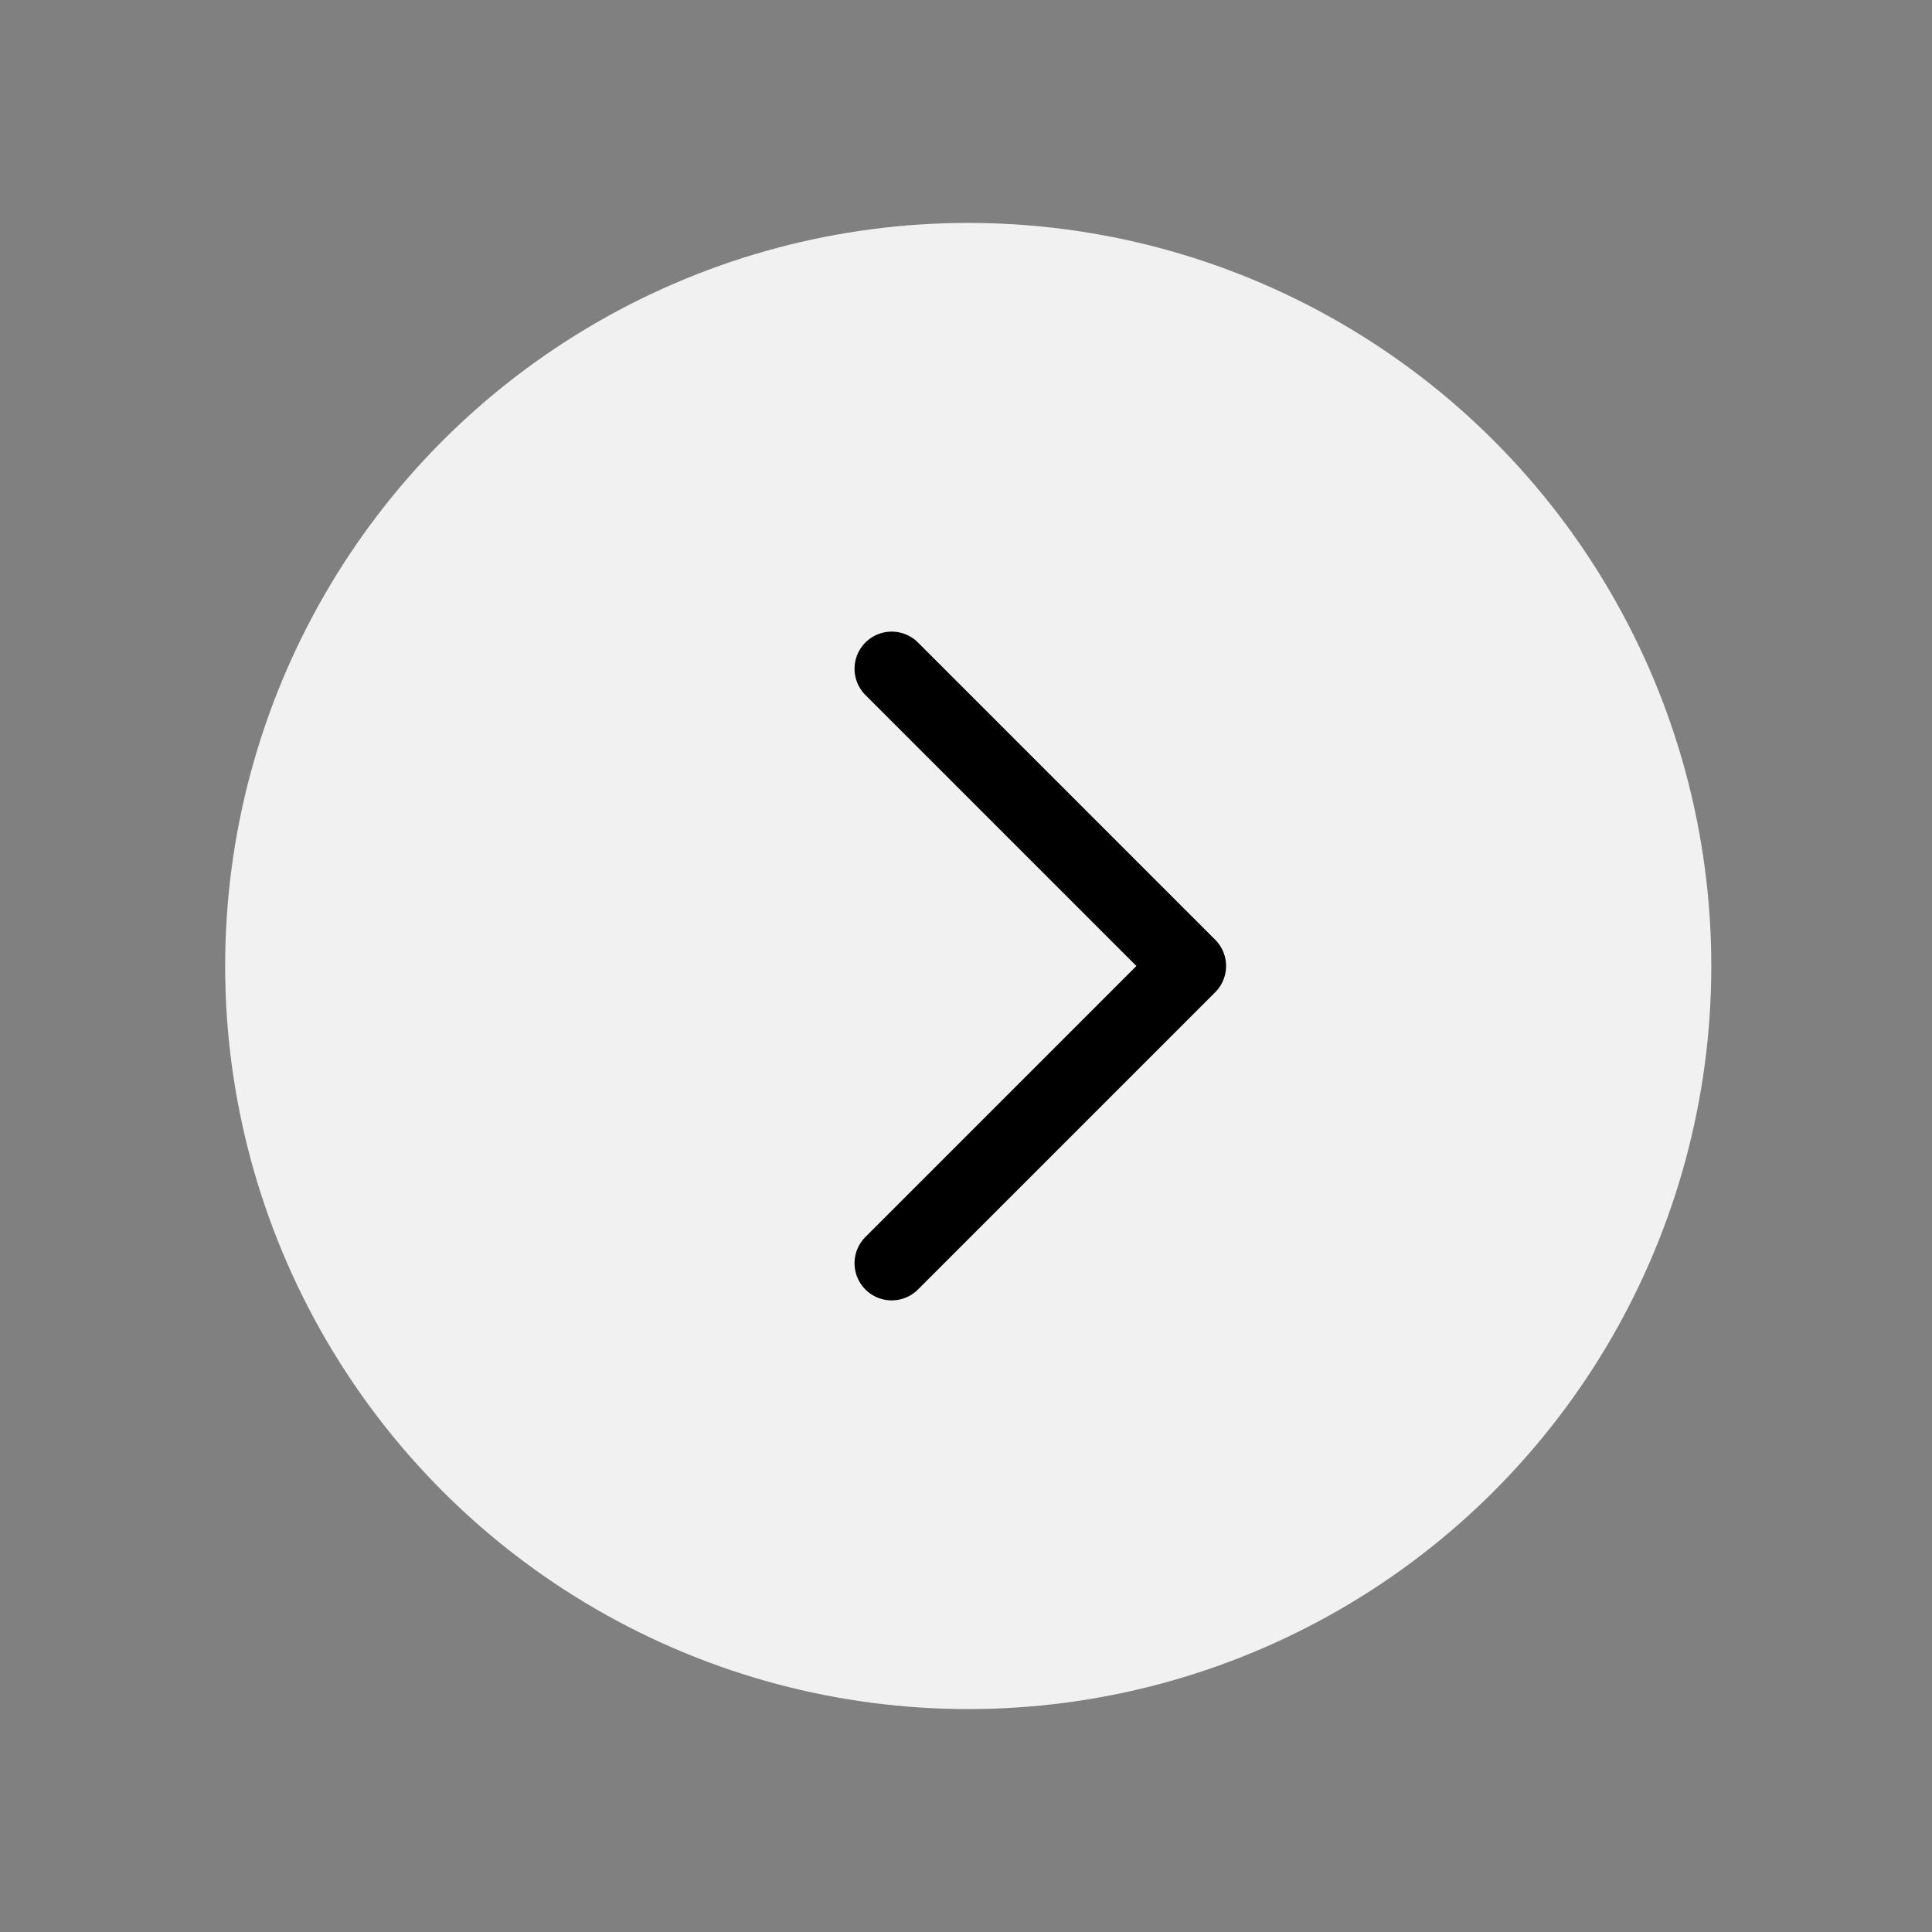 <?xml version="1.0" encoding="UTF-8"?>
<svg id="uuid-3b91b4e1-806f-4b30-84b6-2262fb635637" data-name="artwork" xmlns="http://www.w3.org/2000/svg" viewBox="0 0 52 52">
  <rect x="0" y="0" width="52" height="52" fill="#808080" stroke="none"/>
  <defs>
    <style>
      .uuid-48e823d9-282b-42ed-8049-4180a960a0ea {
        fill: #f1f1f1;
      }

      .uuid-37f05f8f-2a91-461f-bf32-eb9dbc2f9c16 {
        fill: none;
        stroke: #000;
        stroke-linecap: round;
        stroke-linejoin: round;
        stroke-width: 2px;
      }
    </style>
  </defs>
  <circle class="uuid-48e823d9-282b-42ed-8049-4180a960a0ea" cx="26.06" cy="26" r="20"/>
  <path class="uuid-37f05f8f-2a91-461f-bf32-eb9dbc2f9c16" d="M24,18l8,8M32,26l-8,8"/>
</svg>